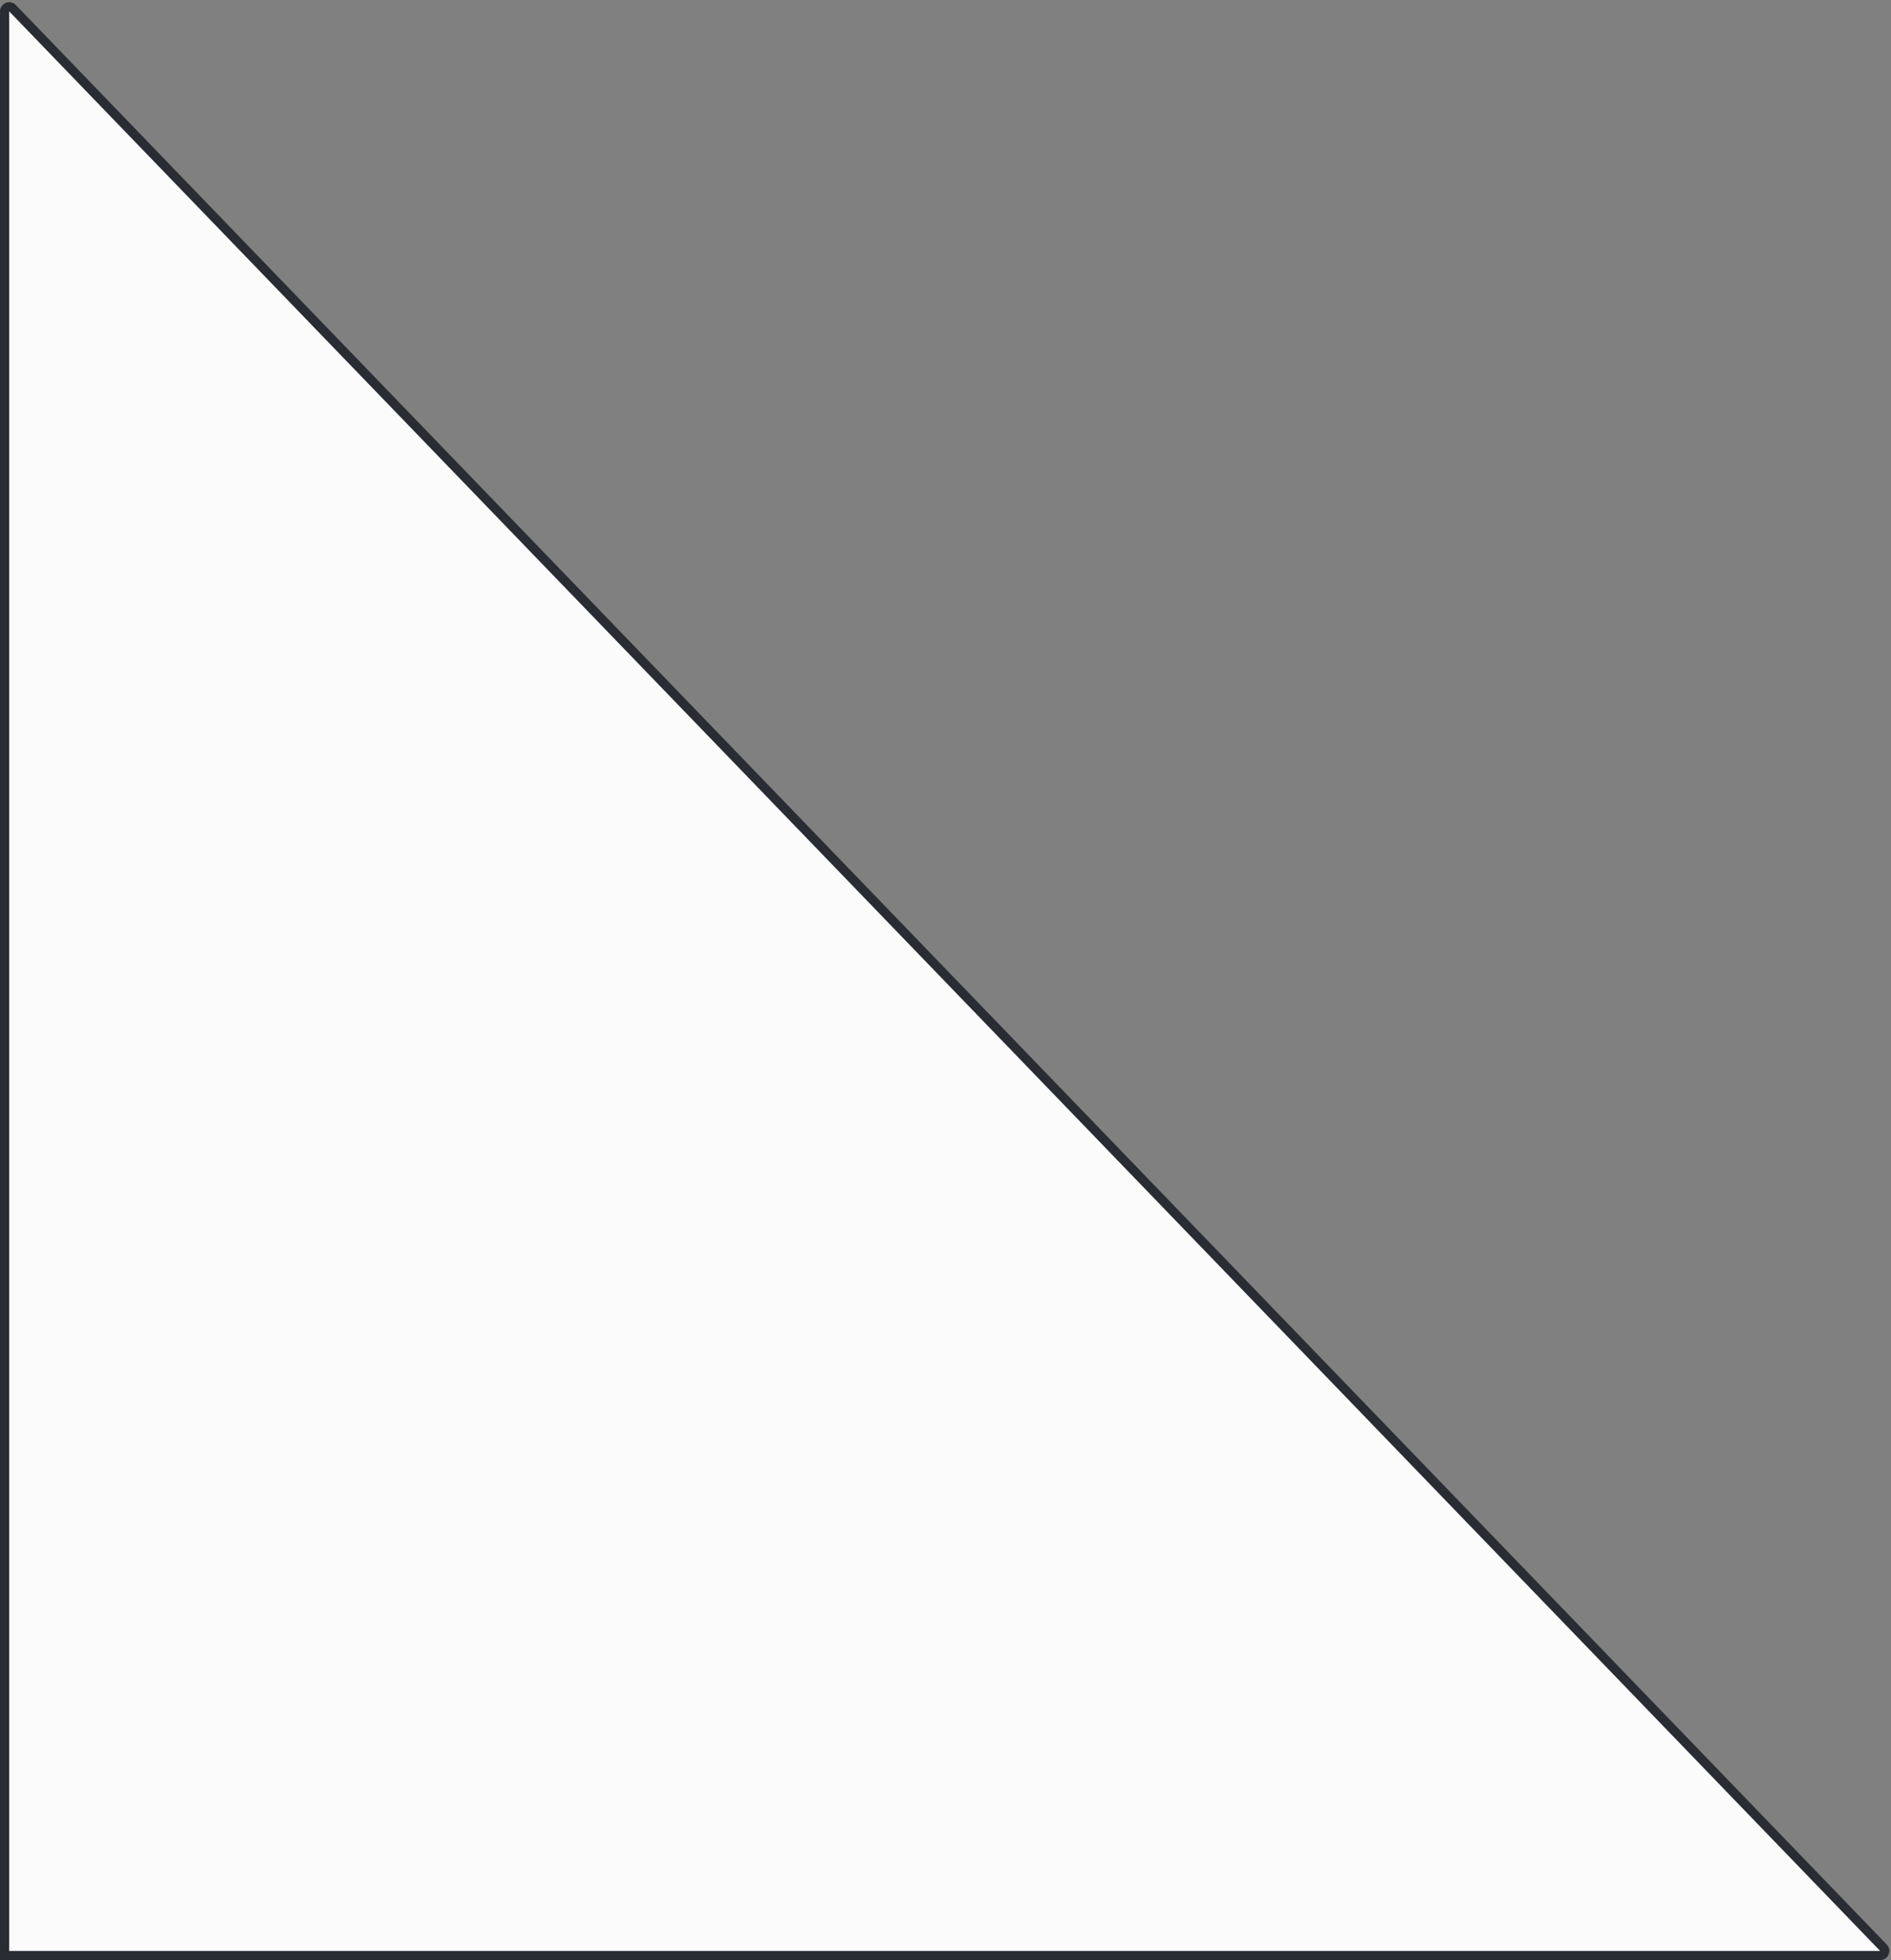 <?xml version="1.0" encoding="UTF-8"?> <svg xmlns="http://www.w3.org/2000/svg" width="411" height="426" viewBox="0 0 411 426" fill="none"><rect x="0" y="0" width="411" height="426" fill="#808080" stroke="none"/> <path d="M1 425V2.477C1 1.577 2.095 1.135 2.72 1.783L409.366 423.306C409.978 423.941 409.528 425 408.646 425H1Z" fill="#FBFBFB" stroke="#292C33" stroke-width="2"></path> </svg> 